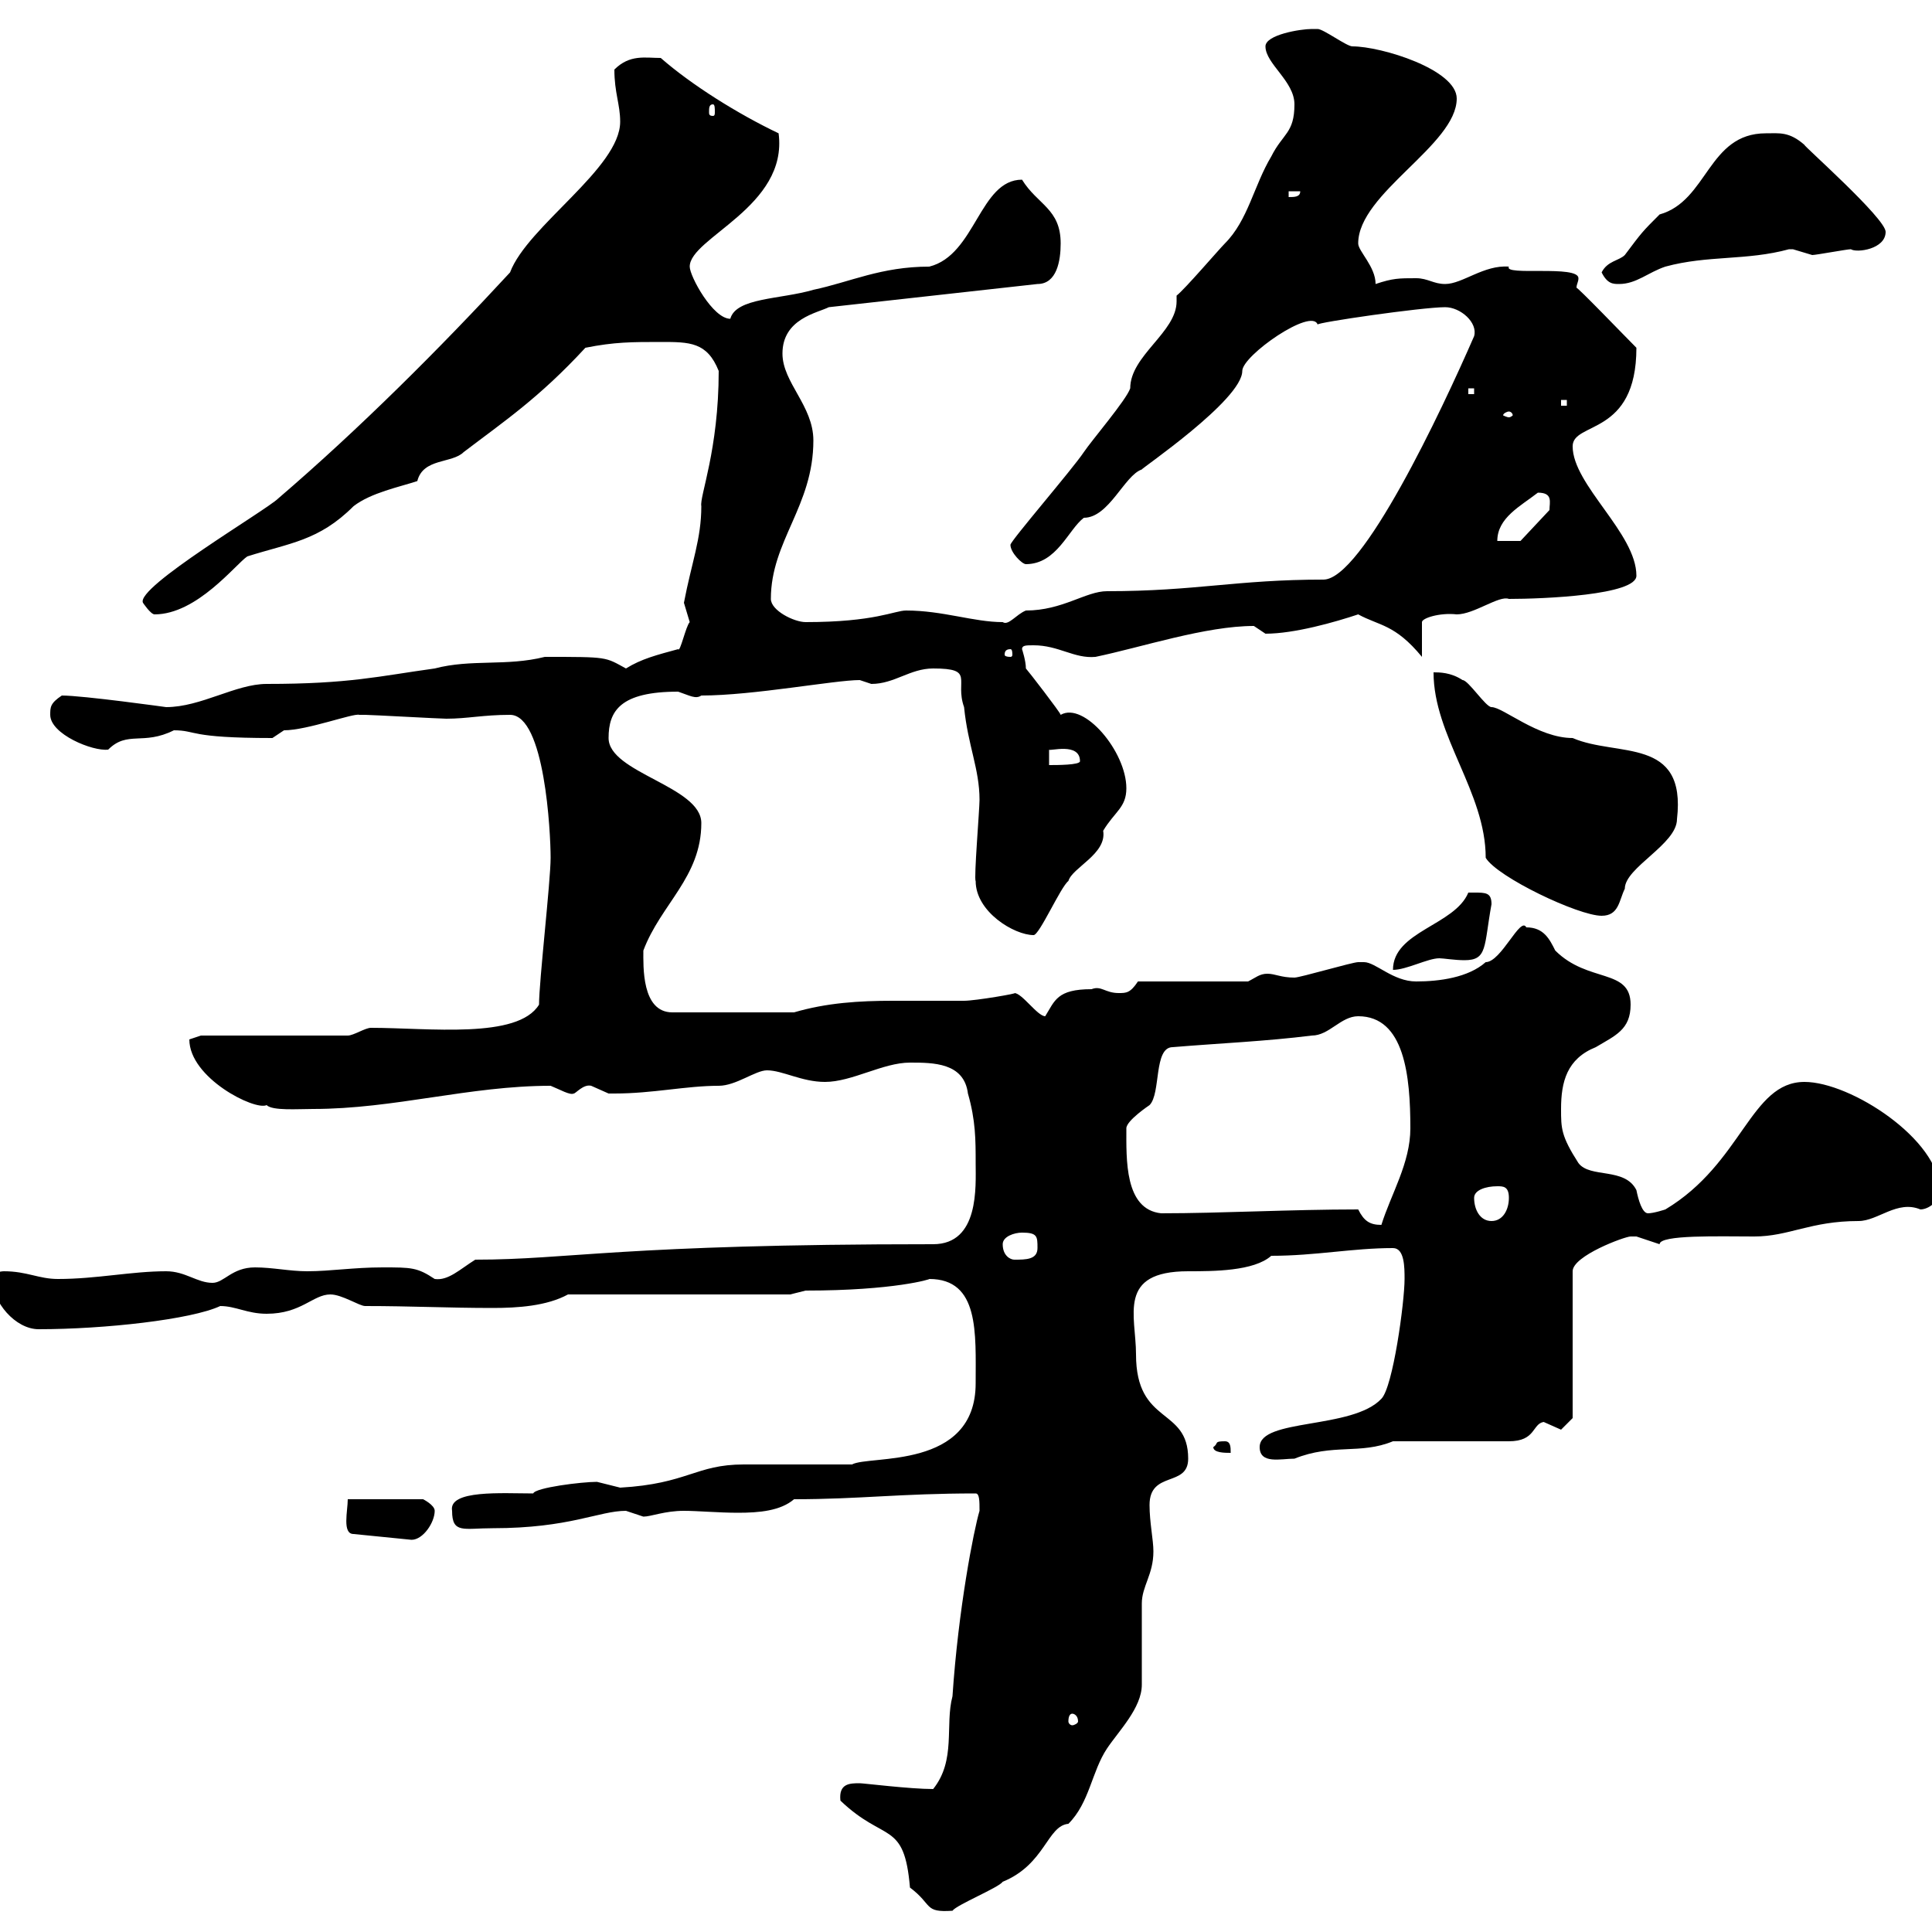 <svg xmlns="http://www.w3.org/2000/svg" xmlns:xlink="http://www.w3.org/1999/xlink" width="300" height="300"><path d="M130.50 279.60C137.40 286.20 140.40 282.60 141.30 293.10C144.90 295.80 143.40 297 147.90 296.70C148.50 295.80 155.10 293.10 155.70 292.20C162.30 289.50 162.60 283.50 165.90 283.20C169.20 279.90 169.50 275.10 171.90 271.50C173.70 268.80 177.30 265.20 177.30 261.60C177.30 260.70 177.30 249.90 177.30 249C177.30 246.30 179.10 244.50 179.10 240.90C179.10 239.10 178.50 236.40 178.50 233.70C178.50 228.30 184.50 231 184.50 226.50C184.50 218.40 176.40 221.40 176.40 210.30C176.40 204.30 173.40 197.40 184.50 197.40C188.40 197.40 194.70 197.40 197.40 195C204.30 195 210 193.80 216.30 193.80C218.10 193.80 218.10 196.80 218.10 198.60C218.10 202.20 216.30 215.40 214.50 217.20C210 222 195.60 220.20 195.60 224.70C195.60 227.40 198.90 226.50 201 226.50C207 224.10 211.20 225.90 216.30 223.80L234.30 223.80C238.50 223.80 237.90 221.10 239.70 220.80C239.70 220.80 242.40 222 242.40 222C242.40 222 244.20 220.20 244.20 220.20L244.20 197.40C244.20 195 252.30 192 253.20 192C253.20 192 254.10 192 254.10 192C254.10 192 257.70 193.20 257.70 193.20C257.70 191.70 267 192 272.40 192C277.80 192 281.10 189.60 288.60 189.60C291.60 189.60 294.60 186.30 298.20 187.80C299.40 187.80 301.20 186.60 301.20 184.80C301.20 177 287.40 168 280.20 168C271.80 168 270.60 180.60 258.60 187.80C258.60 187.80 256.80 188.40 255.90 188.40C255 188.40 254.40 186.30 254.10 184.80C252.30 181.20 246.90 183 245.10 180.60C242.40 176.40 242.40 175.20 242.40 172.20C242.40 168 243.30 164.40 247.80 162.60C250.80 160.80 253.20 159.90 253.20 156C253.20 150.30 246.60 152.70 241.50 147.60C240.60 145.80 239.70 144 237 144C236.10 142.20 233.10 149.40 230.70 149.40C228 151.80 223.50 152.40 219.90 152.40C216.30 152.40 213.60 149.40 211.80 149.40C210.90 149.40 210.90 149.40 210.90 149.40C210 149.40 201.90 151.80 201 151.80C198.90 151.80 198 151.20 196.80 151.20C195.60 151.20 195 151.80 193.80 152.40L176.70 152.40C175.50 154.20 174.90 154.20 173.70 154.20C171.60 154.20 171 153 169.50 153.60C164.10 153.60 163.80 155.40 162.30 157.80C161.10 157.80 158.70 154.20 157.50 154.20C158.40 154.20 151.50 155.40 149.70 155.40C145.80 155.40 142.20 155.40 138.60 155.40C133.50 155.40 128.40 155.70 123.30 157.20L104.40 157.20C99.60 157.20 99.90 150 99.90 147.60C102.60 140.40 108.90 136.20 108.90 127.80C108.90 122.10 94.50 120 94.50 114.60C94.50 110.40 96.30 107.40 105.30 107.40C107.10 108 108 108.60 108.90 108C117 108 129.60 105.60 133.50 105.60C133.50 105.60 135.30 106.20 135.30 106.20C138.90 106.20 141.30 103.80 144.90 103.80C151.50 103.80 148.20 105.60 149.70 109.80C150.30 115.80 152.10 119.40 152.10 124.20C152.10 125.70 151.20 136.50 151.50 136.80C151.50 141.60 157.50 145.20 160.50 145.20C161.40 145.20 164.70 137.70 165.90 136.80C166.50 134.70 171.90 132.60 171.30 129C173.10 126 174.90 125.40 174.90 122.40C174.90 116.70 168.30 108.90 164.70 111C164.70 110.70 159.60 104.10 159.30 103.80C159.30 102.60 158.70 100.80 158.70 100.80C158.70 100.20 159.30 100.20 160.50 100.20C164.40 100.20 166.80 102.30 170.10 102C177.30 100.50 187.20 97.20 194.70 97.20C194.70 97.20 196.50 98.40 196.50 98.40C201 98.40 207.30 96.60 210.90 95.40C214.20 97.20 216.60 96.90 220.80 102L220.80 96.60C220.80 96 223.50 95.10 226.20 95.40C228.90 95.40 232.80 92.40 234.30 93C239.70 93 254.10 92.40 254.10 89.40C254.10 82.80 244.20 75.30 244.20 69.30C244.20 65.40 254.10 67.80 254.10 54C252.30 52.20 244.80 44.40 244.80 44.70C244.80 44.10 245.10 43.80 245.10 43.20C245.10 41.10 233.40 42.90 234.30 41.40C230.40 41.10 227.10 44.10 224.40 44.10C222.60 44.10 221.70 43.20 219.90 43.20C217.20 43.20 216.30 43.20 213.60 44.10C213.60 41.40 210.90 39 210.90 37.80C210.90 30 226.20 22.50 226.20 15.30C226.20 10.80 214.50 7.20 210 7.20C209.10 7.20 205.50 4.50 204.60 4.50C204.60 4.50 203.70 4.50 203.70 4.50C201.90 4.50 196.50 5.40 196.50 7.20C196.50 9.90 201 12.60 201 16.20C201 20.70 199.20 20.70 197.40 24.30C194.70 28.80 193.80 34.20 190.20 37.80C189.30 38.70 183.90 45 182.70 45.90C182.70 46.20 182.70 46.50 182.70 46.80C182.70 51.60 175.50 55.20 175.50 60.30C174.90 62.10 169.50 68.40 168.30 70.20C166.50 72.90 156.90 84 156.90 84.60C156.90 85.80 158.70 87.60 159.30 87.60C164.10 87.60 165.90 82.20 168.30 80.40C172.20 80.40 174.60 73.80 177.30 72.90C177 72.90 192.90 62.10 192.90 57.60C192.90 55.20 203.70 47.70 204.60 50.40C204.30 50.10 220.80 47.70 224.40 47.70C226.80 47.70 229.50 50.10 228.90 52.20C223.80 63.90 211.50 90 205.50 90C192 90 185.70 91.80 171.90 91.80C168.60 91.80 165 94.80 159.30 94.80C157.80 95.40 156.60 97.20 155.70 96.60C151.20 96.60 146.40 94.80 140.70 94.80C138.90 94.80 135.90 96.60 125.10 96.60C123.30 96.60 119.70 94.80 119.70 93C119.70 84 126.30 78.60 126.30 68.40C126.30 63 121.50 59.40 121.50 54.90C121.50 49.50 126.90 48.60 128.70 47.70L161.10 44.10C164.10 44.10 164.70 40.50 164.70 37.80C164.70 32.40 161.10 31.80 158.70 27.90C152.10 27.90 151.50 39.60 144.30 41.40C136.80 41.40 132 43.80 126.30 45C121.20 46.50 114.30 46.20 113.40 49.50C110.70 49.50 107.10 42.90 107.10 41.40C107.10 36.90 122.40 32.10 120.90 20.70C114.60 17.70 107.40 13.20 102.60 9C100.20 9 97.80 8.40 95.40 10.80C95.40 14.40 96.30 16.20 96.30 18.90C96.30 26.10 81.90 35.10 79.20 42.30C68.40 54 55.80 66.60 43.20 77.40C41.40 79.20 21 91.20 22.20 93.60C22.20 93.60 23.40 95.40 24 95.40C30.60 95.40 36.60 87.60 38.40 86.40C45 84.30 49.50 84 54.90 78.60C57.60 76.50 62.10 75.60 64.80 74.70C65.70 71.10 70.20 72 72 70.20C78.30 65.40 83.70 61.80 90.90 54C95.40 53.10 98.10 53.10 102.60 53.10C107.10 53.10 109.80 53.10 111.60 57.60C111.60 69.90 108.60 77.10 108.90 78.60C108.90 83.70 107.40 87.30 106.20 93.60C106.20 93.60 107.10 96.60 107.10 96.60C106.50 97.20 105.60 101.40 105.30 100.80C102 101.70 99.60 102.30 97.20 103.80C93.90 102 94.50 102 84.60 102C78.60 103.50 73.20 102.30 67.50 103.80C58.80 105 54.30 106.20 41.40 106.20C36.60 106.20 31.20 109.80 25.80 109.80C25.80 109.80 12.90 108 9.60 108C7.80 109.20 7.80 109.80 7.80 111C7.80 114 14.40 116.70 16.80 116.40C19.80 113.40 22.20 115.80 27 113.40C30.60 113.40 29.10 114.60 42.30 114.60C42.30 114.60 44.10 113.40 44.10 113.40C47.70 113.40 54.90 110.70 55.80 111C56.70 111 56.70 111 56.70 111C57.60 111 68.40 111.60 69.30 111.60C72.60 111.60 75 111 79.20 111C84.60 111 85.50 129.30 85.50 133.20C85.50 136.80 83.70 152.40 83.70 156C80.40 161.40 66.60 159.60 57.60 159.60C56.70 159.60 54.90 160.80 54 160.80L31.20 160.80C31.20 160.80 29.40 161.40 29.40 161.40C29.40 167.40 39.60 172.50 41.40 171.60C42.30 172.50 46.20 172.20 48.60 172.20C61.20 172.20 72.90 168.60 85.50 168.60C87 169.20 88.50 170.10 89.10 169.80C89.40 169.80 90.60 168.30 91.80 168.60C91.80 168.60 94.50 169.80 94.50 169.80C95.40 169.80 95.40 169.80 95.40 169.80C101.40 169.80 106.50 168.60 111.60 168.60C114.30 168.60 117.30 166.20 119.10 166.20C121.50 166.20 124.50 168 128.10 168C132.30 168 137.10 165 141.30 165C144.90 165 149.70 165 150.30 169.80C151.50 174 151.50 177 151.50 180.60C151.50 184.20 152.10 193.20 144.90 193.20C96.30 193.20 88.50 195.60 73.80 195.60C71.40 197.10 69.60 198.90 67.50 198.60C64.80 196.80 63.90 196.80 59.40 196.80C54.90 196.80 51.30 197.40 47.70 197.40C45 197.40 42.30 196.80 39.60 196.80C36 196.80 34.80 199.20 33 199.20C30.60 199.20 28.80 197.40 25.80 197.40C20.40 197.40 15 198.60 9 198.60C6 198.60 4.20 197.40 0.60 197.40C0.60 197.40-1.20 197.40-1.20 198.60C-1.20 202.20 2.40 206.40 6 206.40C16.20 206.40 29.70 204.90 34.20 202.80C36.60 202.80 38.40 204 41.40 204C46.80 204 48.60 201 51.30 201C53.10 201 55.80 202.80 56.70 202.80C63.90 202.80 69.60 203.10 76.50 203.10C80.40 203.10 84.90 202.80 88.20 201L122.70 201C122.70 201 125.10 200.40 125.10 200.40C138.90 200.40 144.60 198.60 144.30 198.60C152.10 198.60 151.50 207 151.50 214.80C151.50 228.30 135 225.90 132.30 227.40C130.50 227.40 117.30 227.40 115.50 227.40C108 227.40 106.80 230.40 96.30 231C96.30 231 92.70 230.10 92.70 230.10C90.30 230.10 83.10 231 82.80 231.90C78 231.90 69.60 231.30 70.20 234.60C70.20 238.20 72 237.30 76.50 237.30C88.50 237.30 93 234.60 97.20 234.60C97.20 234.60 99.90 235.50 99.90 235.50C101.10 235.50 103.20 234.60 106.20 234.60C108.30 234.60 111.60 234.90 114.60 234.90C117.90 234.90 121.20 234.60 123.30 232.80C133.50 232.80 139.80 231.90 151.50 231.90C152.10 231.90 152.10 233.10 152.10 234.60C151.20 237.60 148.80 249.90 147.90 263.40C146.70 267.90 148.50 273.30 144.90 277.80C141.30 277.80 134.10 276.90 133.50 276.90C132 276.90 130.20 276.90 130.50 279.60ZM166.50 266.10C166.80 266.10 167.40 266.40 167.40 267.30C167.40 267.60 166.80 267.90 166.50 267.90C166.20 267.90 165.90 267.60 165.90 267.30C165.90 266.40 166.20 266.10 166.50 266.10ZM54 232.80C54 234.60 53.10 238.20 54.90 238.20L63.90 239.10C65.70 239.10 67.50 236.40 67.50 234.60C67.50 233.70 65.70 232.80 65.70 232.80ZM188.40 224.70C188.40 225.60 190.20 225.60 191.10 225.60C191.10 224.70 191.10 223.80 190.20 223.80C188.40 223.80 189.30 224.10 188.40 224.70ZM155.70 193.20C155.70 192 157.50 191.40 158.70 191.40C161.10 191.40 161.10 192 161.10 193.80C161.10 195.60 159.30 195.60 157.50 195.60C156.90 195.60 155.70 195 155.70 193.20ZM210.90 187.80C200.40 187.80 189.60 188.40 180.30 188.40C174.60 187.80 174.90 180 174.90 175.20C174.90 174 178.50 171.60 178.50 171.60C180.30 169.80 179.10 162.60 182.10 162.60C189.30 162 196.50 161.70 203.70 160.80C206.40 160.80 208.20 157.80 210.90 157.80C218.10 157.80 219 167.10 219 175.20C219 180.60 216 185.40 214.50 190.20C212.70 190.20 211.80 189.60 210.90 187.80ZM228.90 186C228.90 184.80 230.70 184.20 232.50 184.20C233.40 184.20 234.30 184.20 234.30 186C234.30 187.80 233.40 189.60 231.60 189.60C229.80 189.60 228.90 187.80 228.90 186ZM228.90 138.60C228.90 138.60 228 138.60 228 138.60C225.90 143.70 216.30 144.60 216.30 150.60C218.40 150.60 221.70 148.80 223.50 148.80C224.10 148.80 225.90 149.10 227.40 149.10C231 149.10 230.40 147 231.60 140.40C231.60 138.60 230.70 138.60 228.90 138.60ZM230.70 133.20C232.50 136.20 245.10 142.20 248.70 142.20C251.40 142.20 251.40 139.80 252.30 138C252.30 134.70 260.40 131.10 260.40 127.20C261.90 114.30 251.10 117.60 244.20 114.60C238.80 114.60 233.40 109.80 231.60 109.80C230.70 109.80 228 105.60 227.10 105.60C225.30 104.40 223.50 104.40 222.60 104.40C222.60 114.30 230.70 123 230.70 133.20ZM162.90 116.40C162.90 116.70 167.70 115.20 167.70 118.20C167.70 118.80 164.10 118.80 162.90 118.80ZM156.90 100.80C157.20 100.80 157.20 101.40 157.20 101.70C157.20 101.70 157.20 102 156.90 102C156 102 156 101.70 156 101.70C156 101.40 156 100.80 156.90 100.80ZM238.80 76.50C241.20 76.50 240.60 78 240.60 79.20L236.10 84L232.50 84C232.50 80.40 236.10 78.60 238.80 76.50ZM234.30 63.90C234.60 63.90 234.90 64.20 234.90 64.50C234.90 64.50 234.60 64.80 234.30 64.80C234 64.80 233.40 64.50 233.40 64.50C233.40 64.20 234 63.90 234.30 63.90ZM242.40 62.10L243.30 62.10L243.30 63L242.40 63ZM228 60.30L228.90 60.30L228.90 61.20L228 61.20ZM248.70 42.30C249.60 44.10 250.50 44.10 251.40 44.10C254.10 44.10 255.90 42.30 258.60 41.40C265.20 39.60 271.20 40.50 277.80 38.70C277.80 38.70 277.80 38.70 278.40 38.70C278.40 38.70 281.40 39.60 281.40 39.60C282 39.60 286.80 38.70 287.40 38.70C288.30 39.30 292.80 38.70 292.80 36C292.80 33.90 279.90 22.50 280.20 22.50C277.80 20.40 276.30 20.70 274.20 20.70C265.20 20.70 265.20 31.20 257.70 33.30C255 36 255 36 252.30 39.60C251.40 40.50 249.60 40.50 248.70 42.30ZM200.10 29.70L201.90 29.70C201.90 30.60 201 30.60 200.10 30.60ZM110.70 16.20C111 16.20 111 16.80 111 17.40C111 17.70 111 18 110.70 18C110.10 18 110.10 17.70 110.10 17.40C110.10 16.80 110.10 16.20 110.70 16.20Z"/></svg>